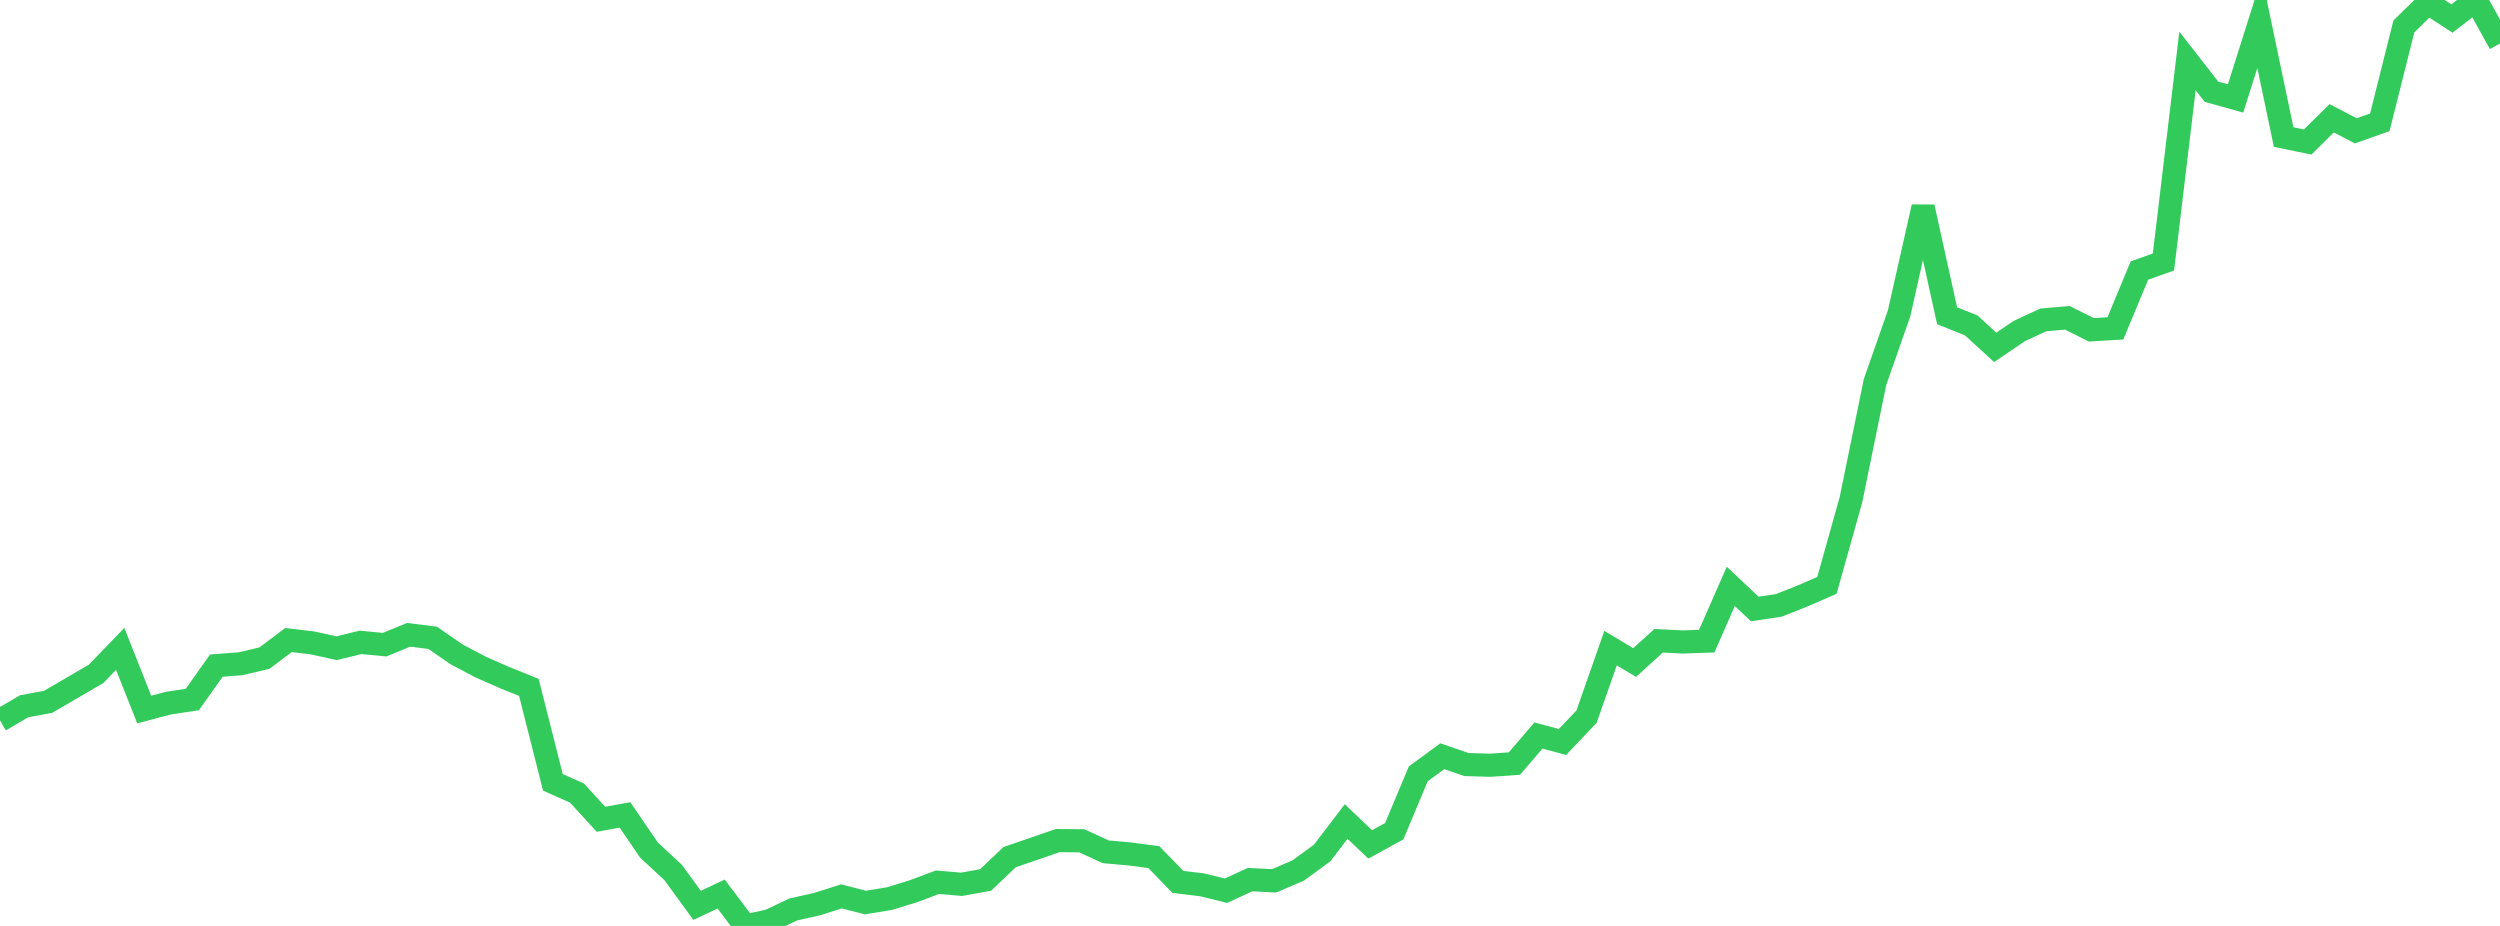 <?xml version="1.0" standalone="no"?>
<!DOCTYPE svg PUBLIC "-//W3C//DTD SVG 1.1//EN" "http://www.w3.org/Graphics/SVG/1.1/DTD/svg11.dtd">

<svg width="135" height="50" viewBox="0 0 135 50" preserveAspectRatio="none" 
  xmlns="http://www.w3.org/2000/svg"
  xmlns:xlink="http://www.w3.org/1999/xlink">


<polyline points="0.0, 38.902 1.298, 38.141 2.596, 37.899 3.894, 37.143 5.192, 36.386 6.49, 35.039 7.788, 38.315 9.087, 37.971 10.385, 37.774 11.683, 35.944 12.981, 35.844 14.279, 35.539 15.577, 34.562 16.875, 34.717 18.173, 35.004 19.471, 34.687 20.769, 34.812 22.067, 34.28 23.365, 34.442 24.663, 35.34 25.962, 36.025 27.26, 36.595 28.558, 37.118 29.856, 42.246 31.154, 42.823 32.452, 44.241 33.75, 44.007 35.048, 45.907 36.346, 47.11 37.644, 48.89 38.942, 48.278 40.24, 50.0 41.538, 49.728 42.837, 49.11 44.135, 48.82 45.433, 48.405 46.731, 48.737 48.029, 48.526 49.327, 48.125 50.625, 47.639 51.923, 47.752 53.221, 47.519 54.519, 46.286 55.817, 45.841 57.115, 45.392 58.413, 45.402 59.712, 45.998 61.01, 46.114 62.308, 46.286 63.606, 47.623 64.904, 47.779 66.202, 48.098 67.5, 47.499 68.798, 47.566 70.096, 47.011 71.394, 46.064 72.692, 44.362 73.99, 45.598 75.288, 44.886 76.587, 41.789 77.885, 40.836 79.183, 41.284 80.481, 41.323 81.779, 41.232 83.077, 39.718 84.375, 40.068 85.673, 38.697 86.971, 34.998 88.269, 35.777 89.567, 34.601 90.865, 34.667 92.163, 34.622 93.462, 31.665 94.76, 32.885 96.058, 32.69 97.356, 32.175 98.654, 31.61 99.952, 26.982 101.25, 20.635 102.548, 16.93 103.846, 11.176 105.144, 17.051 106.442, 17.569 107.74, 18.757 109.038, 17.878 110.337, 17.275 111.635, 17.162 112.933, 17.81 114.231, 17.732 115.529, 14.61 116.827, 14.146 118.125, 3.291 119.423, 4.956 120.721, 5.316 122.019, 1.21 123.317, 7.401 124.615, 7.668 125.913, 6.387 127.212, 7.065 128.51, 6.604 129.808, 1.431 131.106, 0.155 132.404, 0.999 133.702, 0.0 135.0, 2.347" fill="none" stroke="#32ca5b" stroke-width="1.25"/>

</svg>